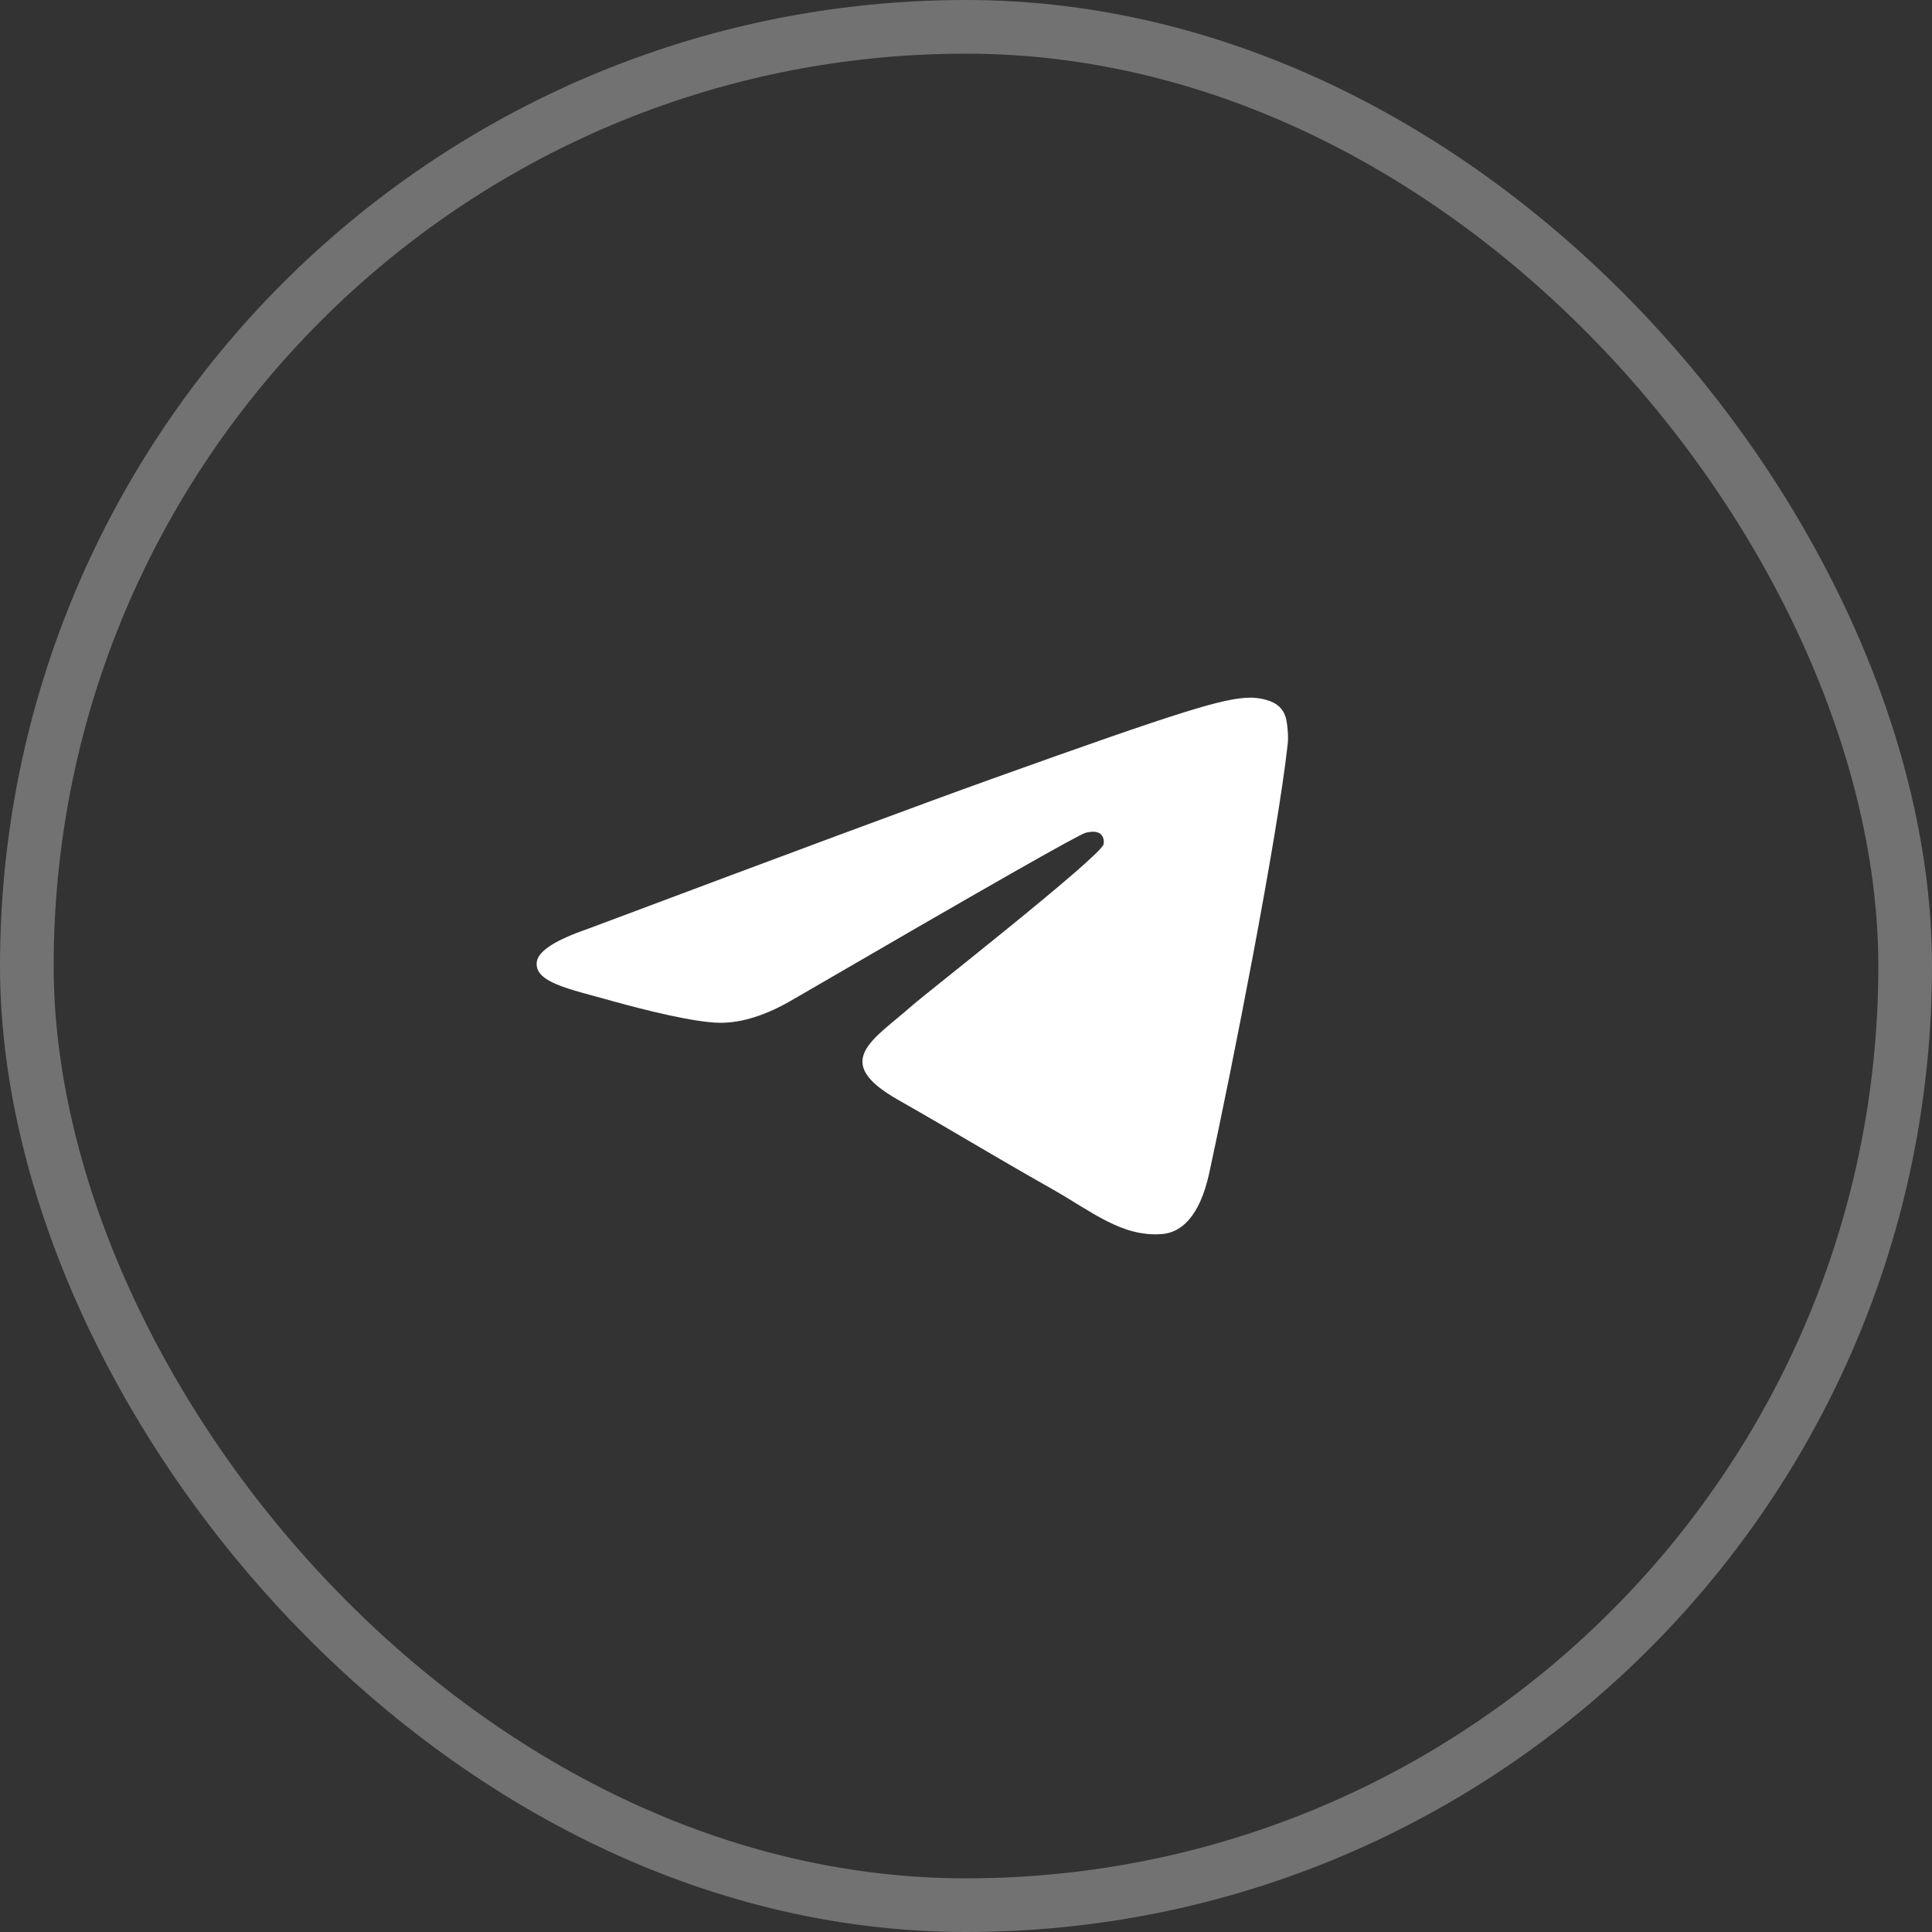 <?xml version="1.0" encoding="UTF-8"?> <svg xmlns="http://www.w3.org/2000/svg" width="36" height="36" viewBox="0 0 36 36" fill="none"><rect x="0" y="0" width="36" height="36" fill="#333333" stroke="none"/> <path d="M10.962 17.305C14.72 15.894 17.227 14.963 18.48 14.514C22.061 13.23 22.804 13.008 23.289 13C23.396 12.998 23.634 13.021 23.789 13.129C23.919 13.22 23.955 13.344 23.972 13.43C23.989 13.517 24.011 13.714 23.994 13.868C23.8 15.625 22.96 19.888 22.533 21.856C22.352 22.689 21.997 22.968 21.652 22.995C20.904 23.054 20.335 22.569 19.61 22.159C18.475 21.518 17.834 21.119 16.733 20.493C15.46 19.77 16.285 19.373 17.011 18.724C17.201 18.554 20.499 15.968 20.563 15.733C20.571 15.704 20.578 15.595 20.503 15.537C20.427 15.479 20.316 15.499 20.236 15.515C20.122 15.537 18.31 16.57 14.798 18.612C14.284 18.917 13.818 19.065 13.4 19.058C12.94 19.049 12.055 18.833 11.396 18.649C10.589 18.423 9.948 18.303 10.003 17.919C10.033 17.719 10.352 17.514 10.962 17.305Z" fill="white"></path> <rect x="0.5" y="0.5" width="35" height="35" rx="17.5" stroke="#727272"></rect> </svg> 